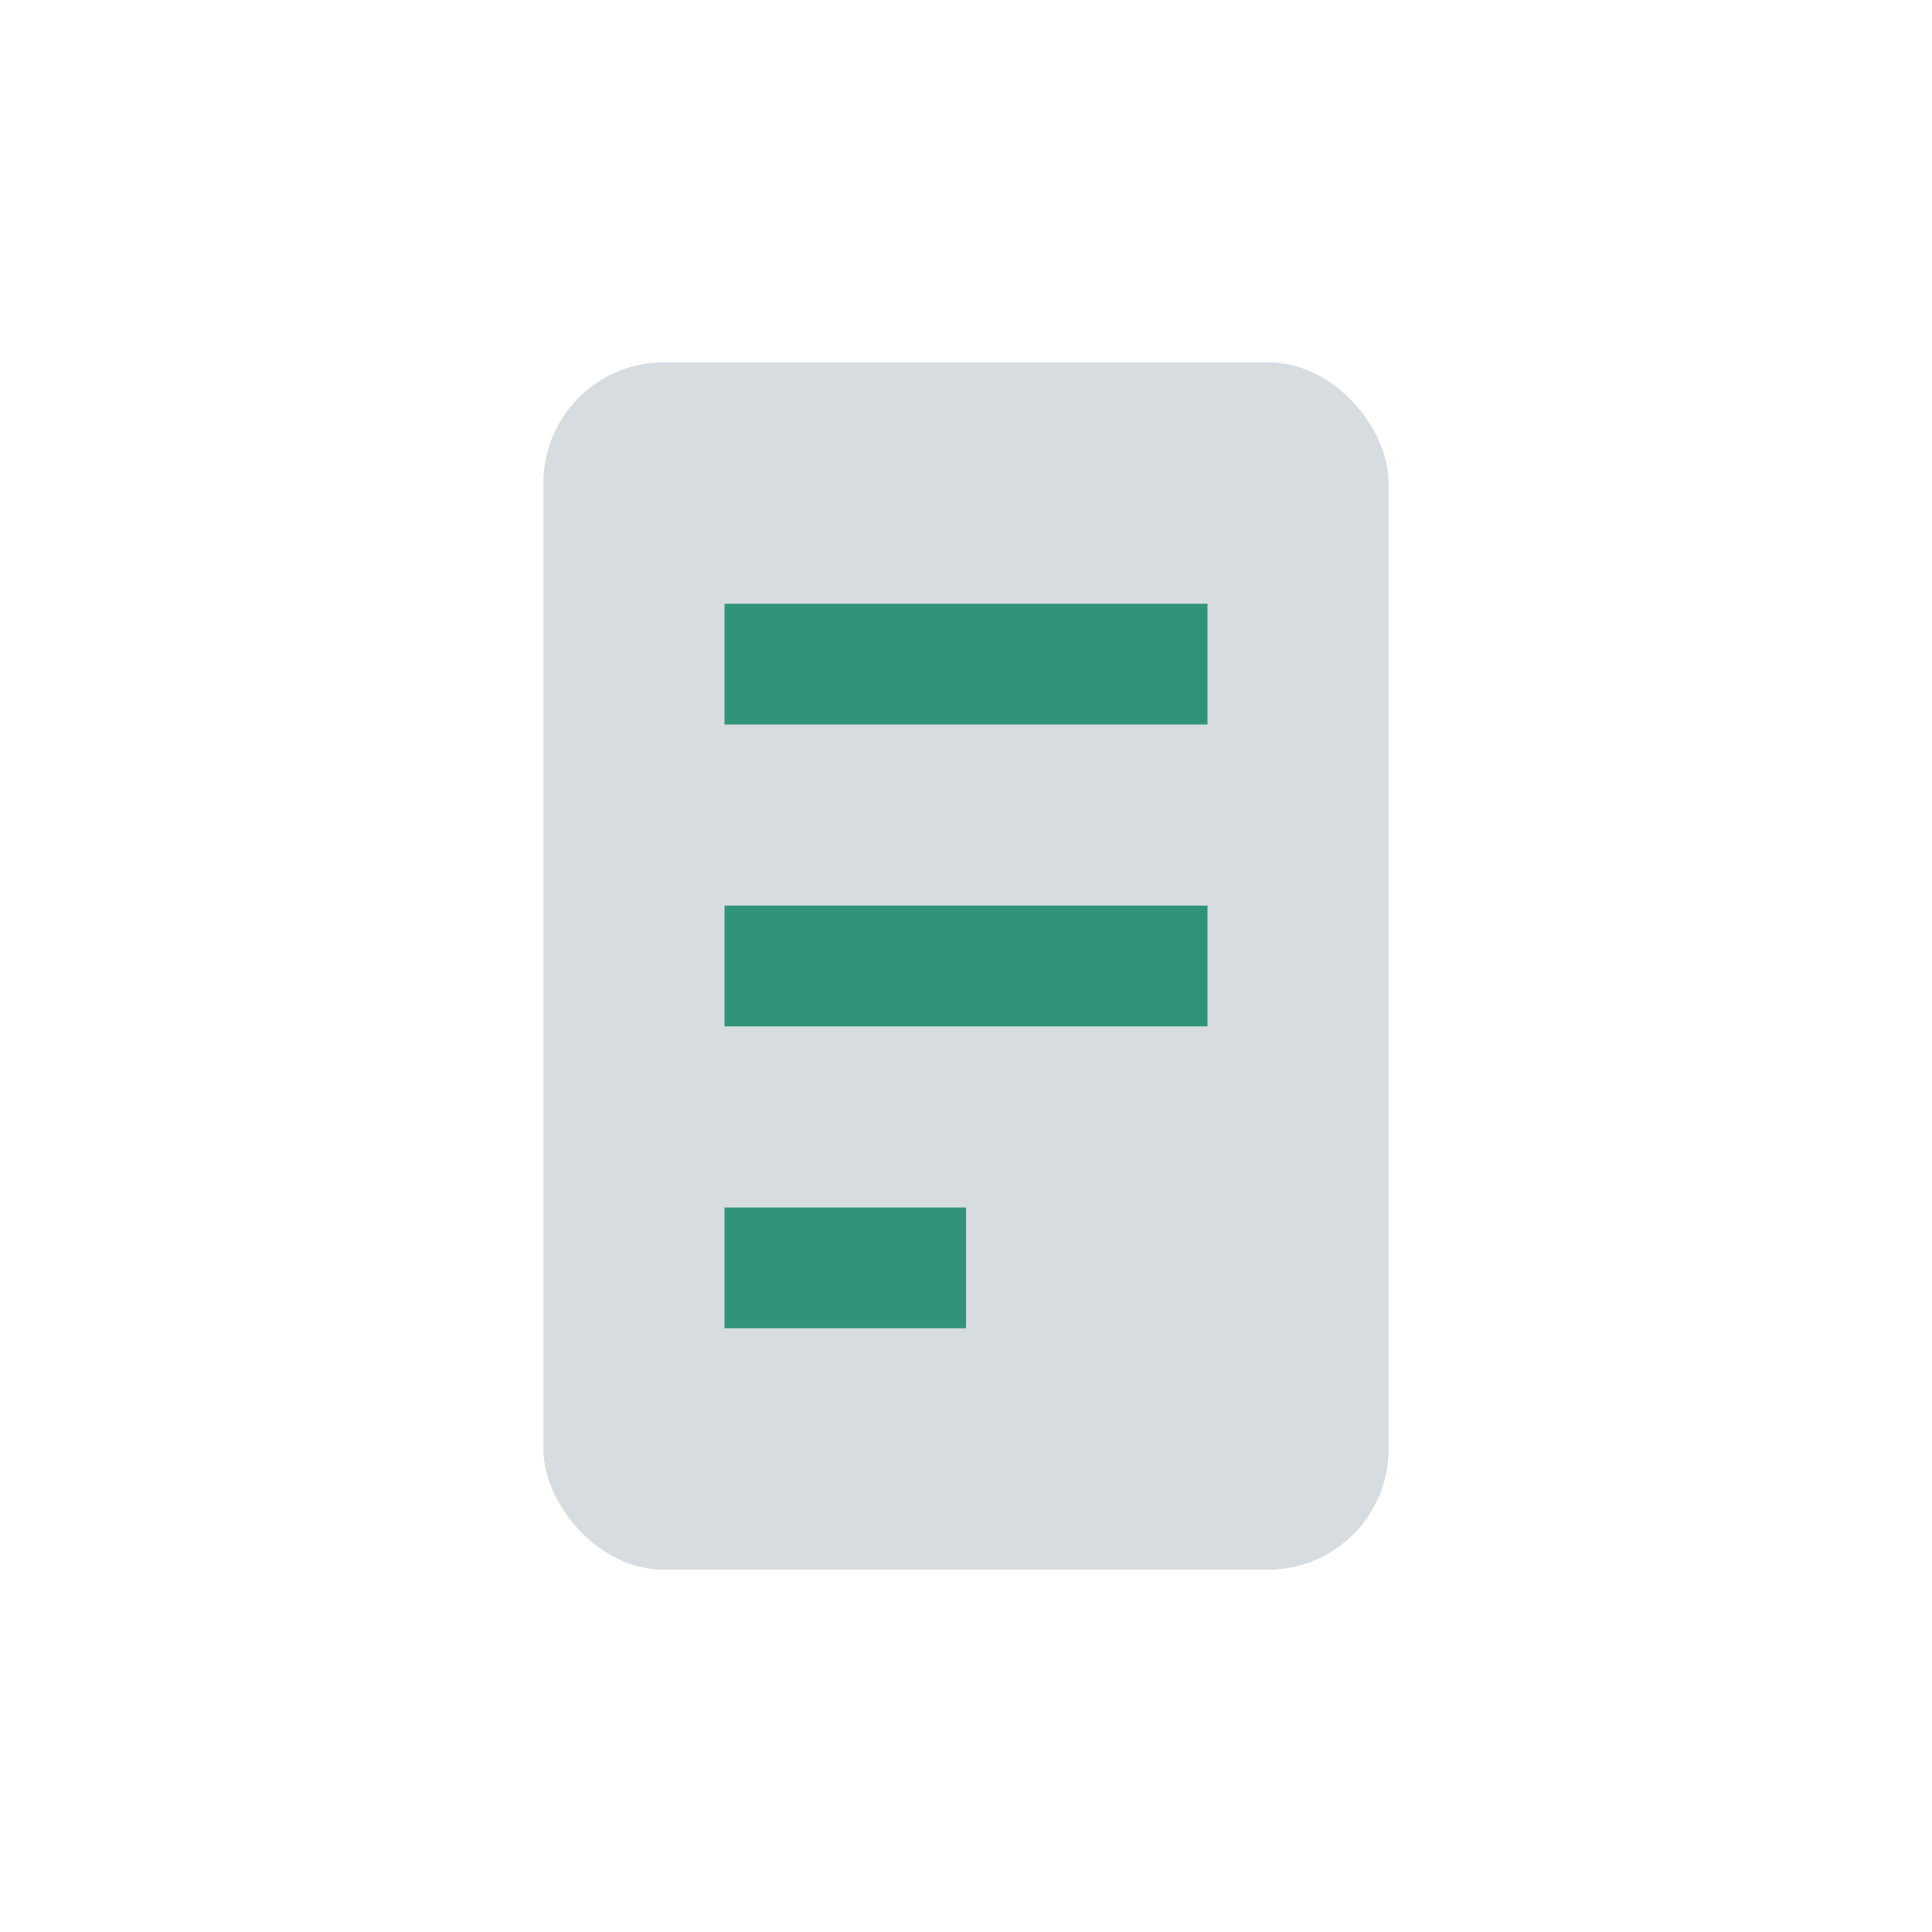 <?xml version="1.0" encoding="UTF-8"?>
<svg xmlns="http://www.w3.org/2000/svg" width="32" height="32" viewBox="0 0 32 32"><rect x="9" y="6" width="14" height="20" rx="2" fill="#D7DCE1"/><path d="M12 11h8M12 16h8M12 21h4" stroke="#31947A" stroke-width="2"/></svg>